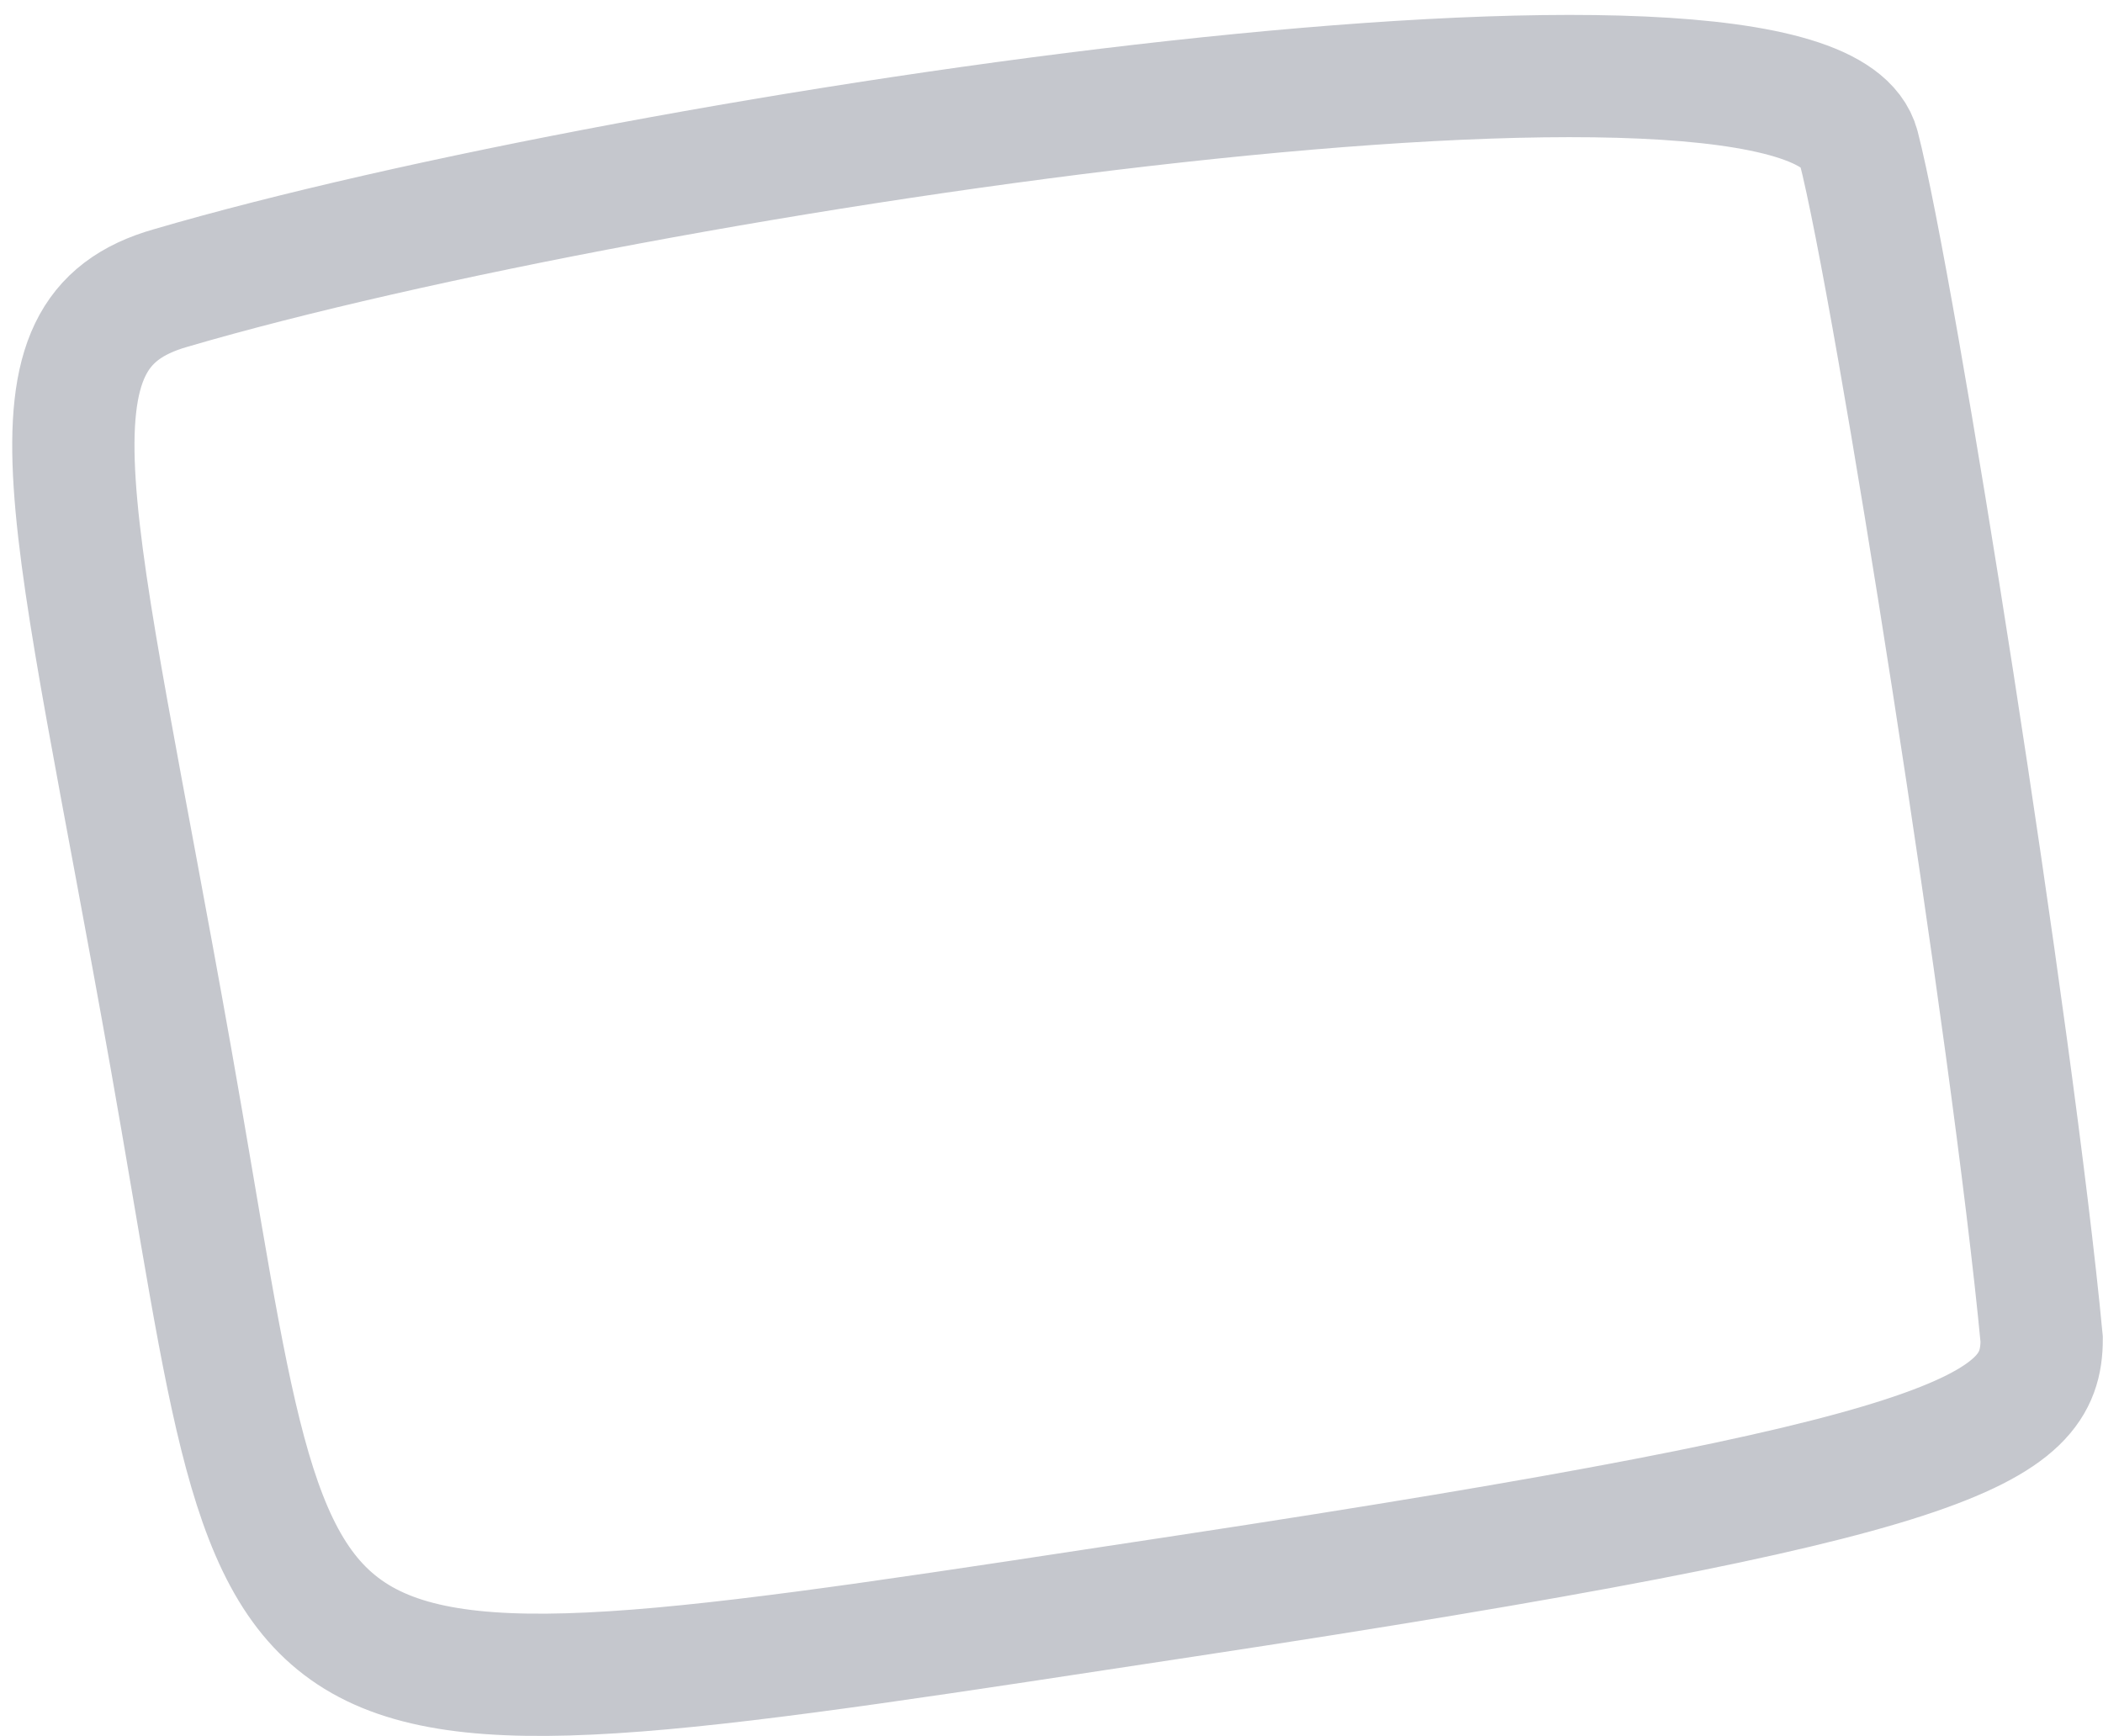 <?xml version="1.0" encoding="UTF-8"?> <svg xmlns="http://www.w3.org/2000/svg" width="86" height="71" viewBox="0 0 86 71" fill="none"> <path d="M76 6C74.195 -0.952 26.325 6.109 6.992 11.776C0.492 13.612 2.992 20.776 6.989 43.276C11.986 71.405 8.989 71.276 48.489 65.276C80.089 60.476 83.492 58.499 83.492 54.776C82.326 42.442 77.5 11.776 76 6Z" stroke="#C5C7CD" stroke-width="5"></path> </svg> 